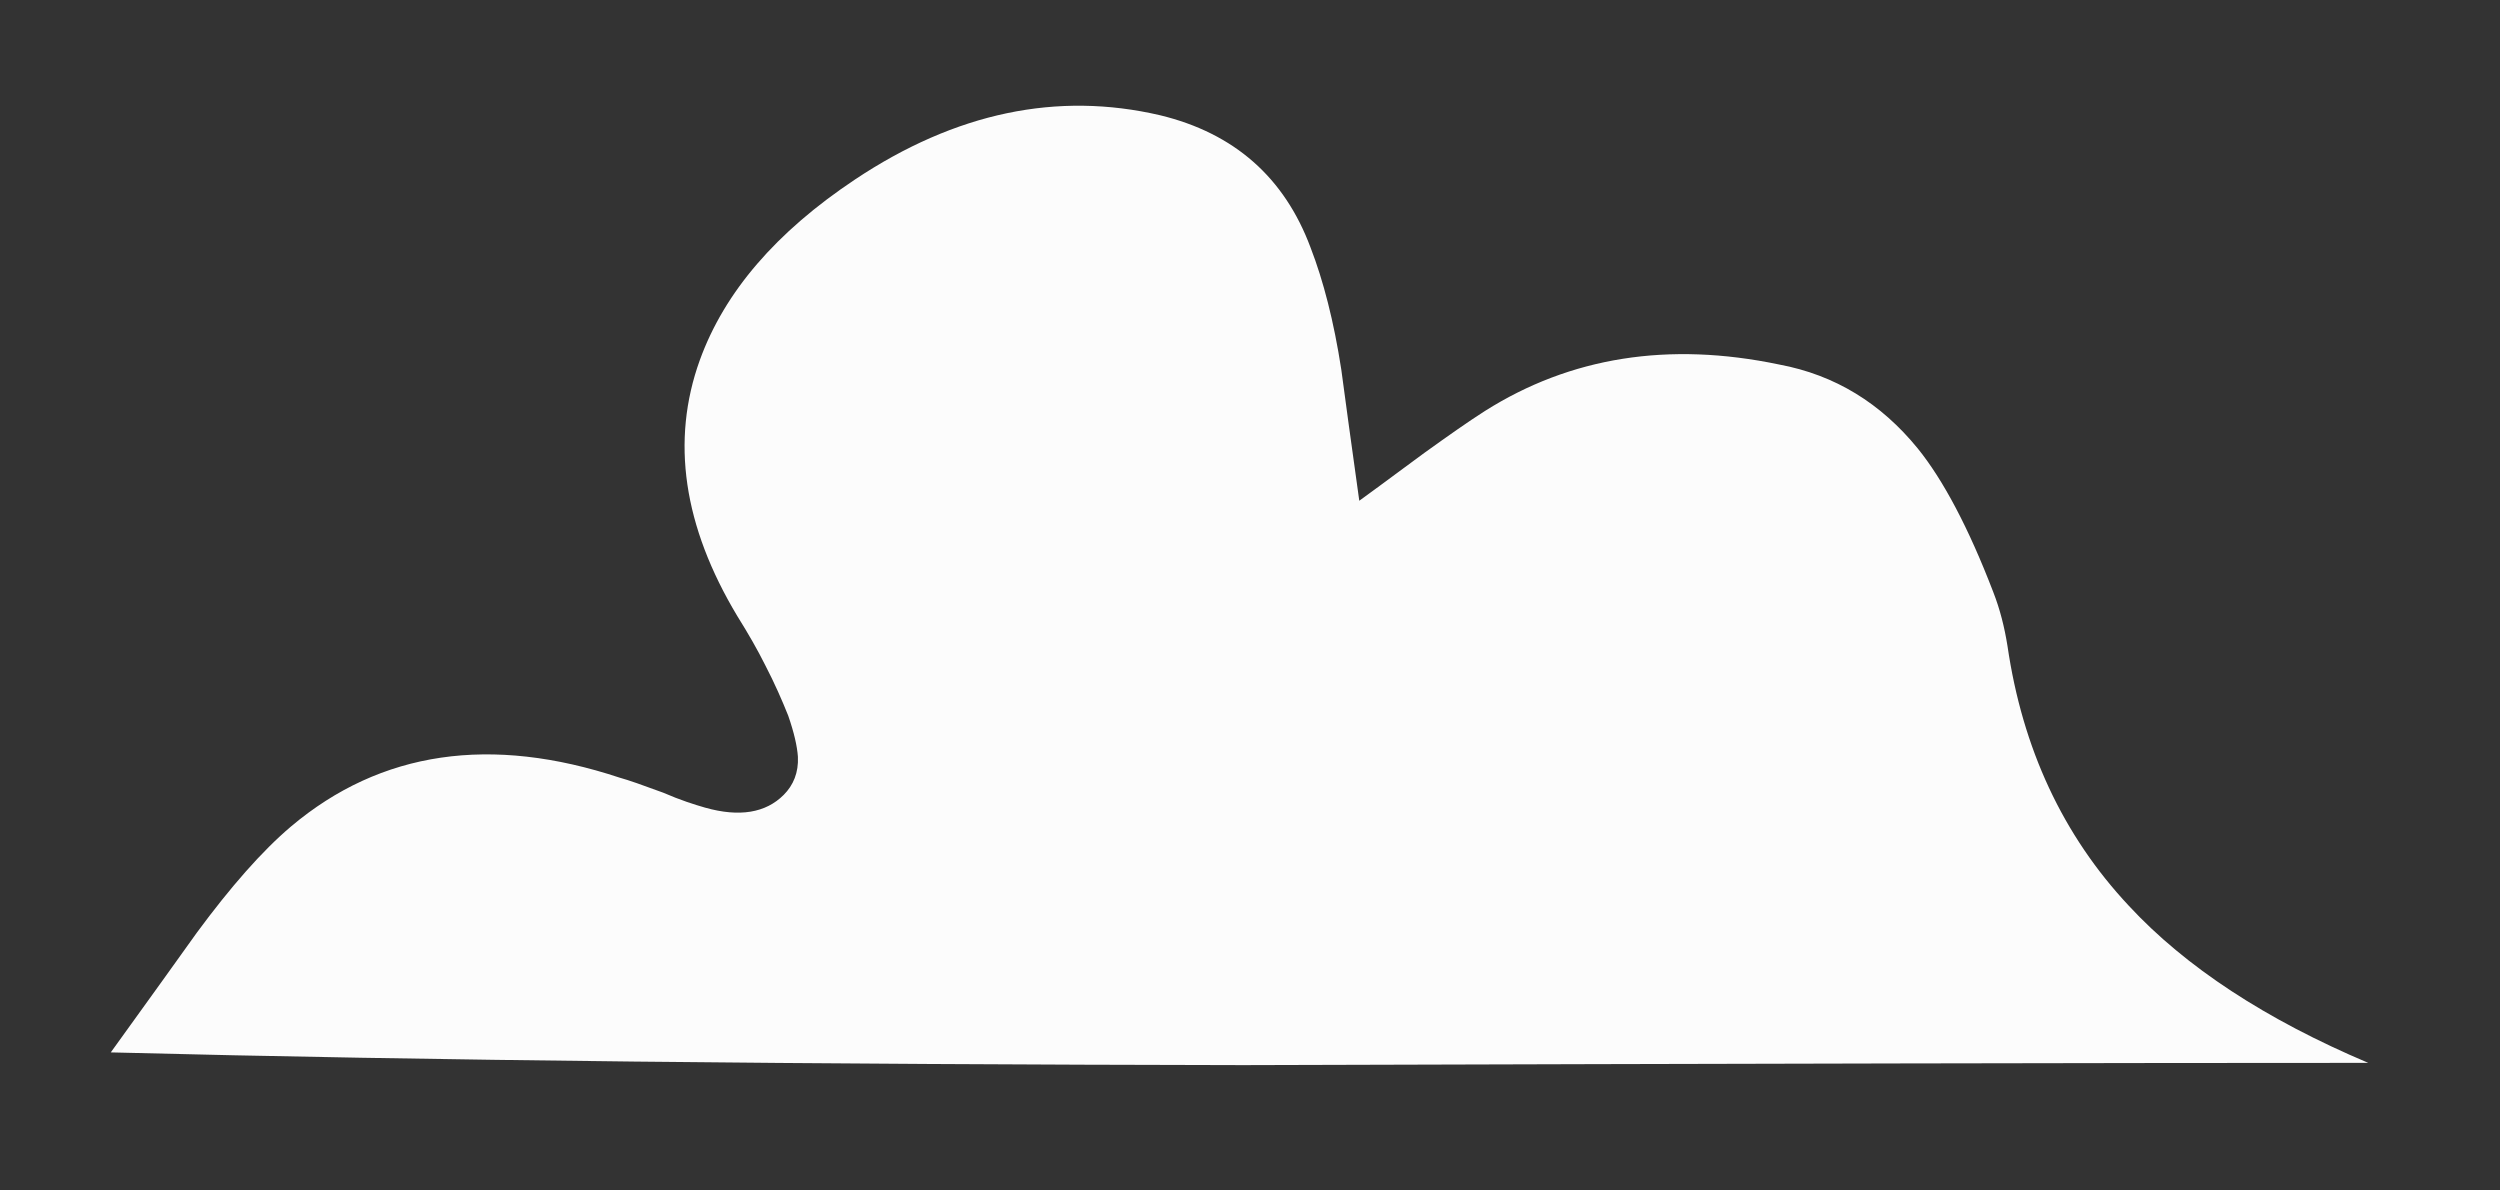 <?xml version="1.0" encoding="UTF-8"?> <!-- Generator: Adobe Illustrator 21.0.0, SVG Export Plug-In . SVG Version: 6.00 Build 0) --> <svg xmlns="http://www.w3.org/2000/svg" xmlns:xlink="http://www.w3.org/1999/xlink" id="Layer_1" x="0px" y="0px" viewBox="0 0 334 159" style="enable-background:new 0 0 334 159;" xml:space="preserve"><rect x="0" y="0" width="334" height="159" fill="#333333" stroke="none"/> <style type="text/css"> .st0{fill:#FCFCFC;} </style> <path class="st0" d="M38.9,110.4c-3.9,3.3-8.1,8.1-12.6,14.2c-2.5,3.5-6.3,8.8-11.5,16c42.7,1.1,93.2,1.6,151.3,1.7 c66.9-0.2,117-0.3,150.3-0.3c-13.7-5.8-24.4-12.8-32-21c-8.8-9.4-14.2-21-16.2-34.7c-0.4-2.5-1-4.9-1.9-7.2 c-3.3-8.6-6.7-15-10.1-19.2c-4.9-6-11-9.8-18.5-11.2c-14.8-3.1-27.9-1-39.3,6.2c-2.2,1.4-4.9,3.3-8.1,5.6c-1.8,1.3-4.7,3.5-8.7,6.4 c-1.1-7.9-1.9-13.7-2.4-17.5c-1-6.5-2.4-11.9-4.1-16.3c-3.5-9.4-10.2-15.3-20.1-17.7c-13.7-3.2-27.3-0.4-40.8,8.6 C103.7,31,96.8,39,93.5,48.1c-3.9,10.8-2.2,22.2,5,34.2c1.5,2.4,2.7,4.5,3.7,6.5c1.3,2.5,2.3,4.8,3.1,6.8c0.8,2.3,1.2,4.1,1.3,5.5 c0.1,2.1-0.6,3.8-1.9,5.1c-2.4,2.4-5.9,3-10.5,1.7c-1.4-0.4-3.3-1-5.6-2c-2.7-1-4.7-1.7-5.8-2C65.6,98.2,50.9,100.3,38.9,110.4z"></path> </svg> 